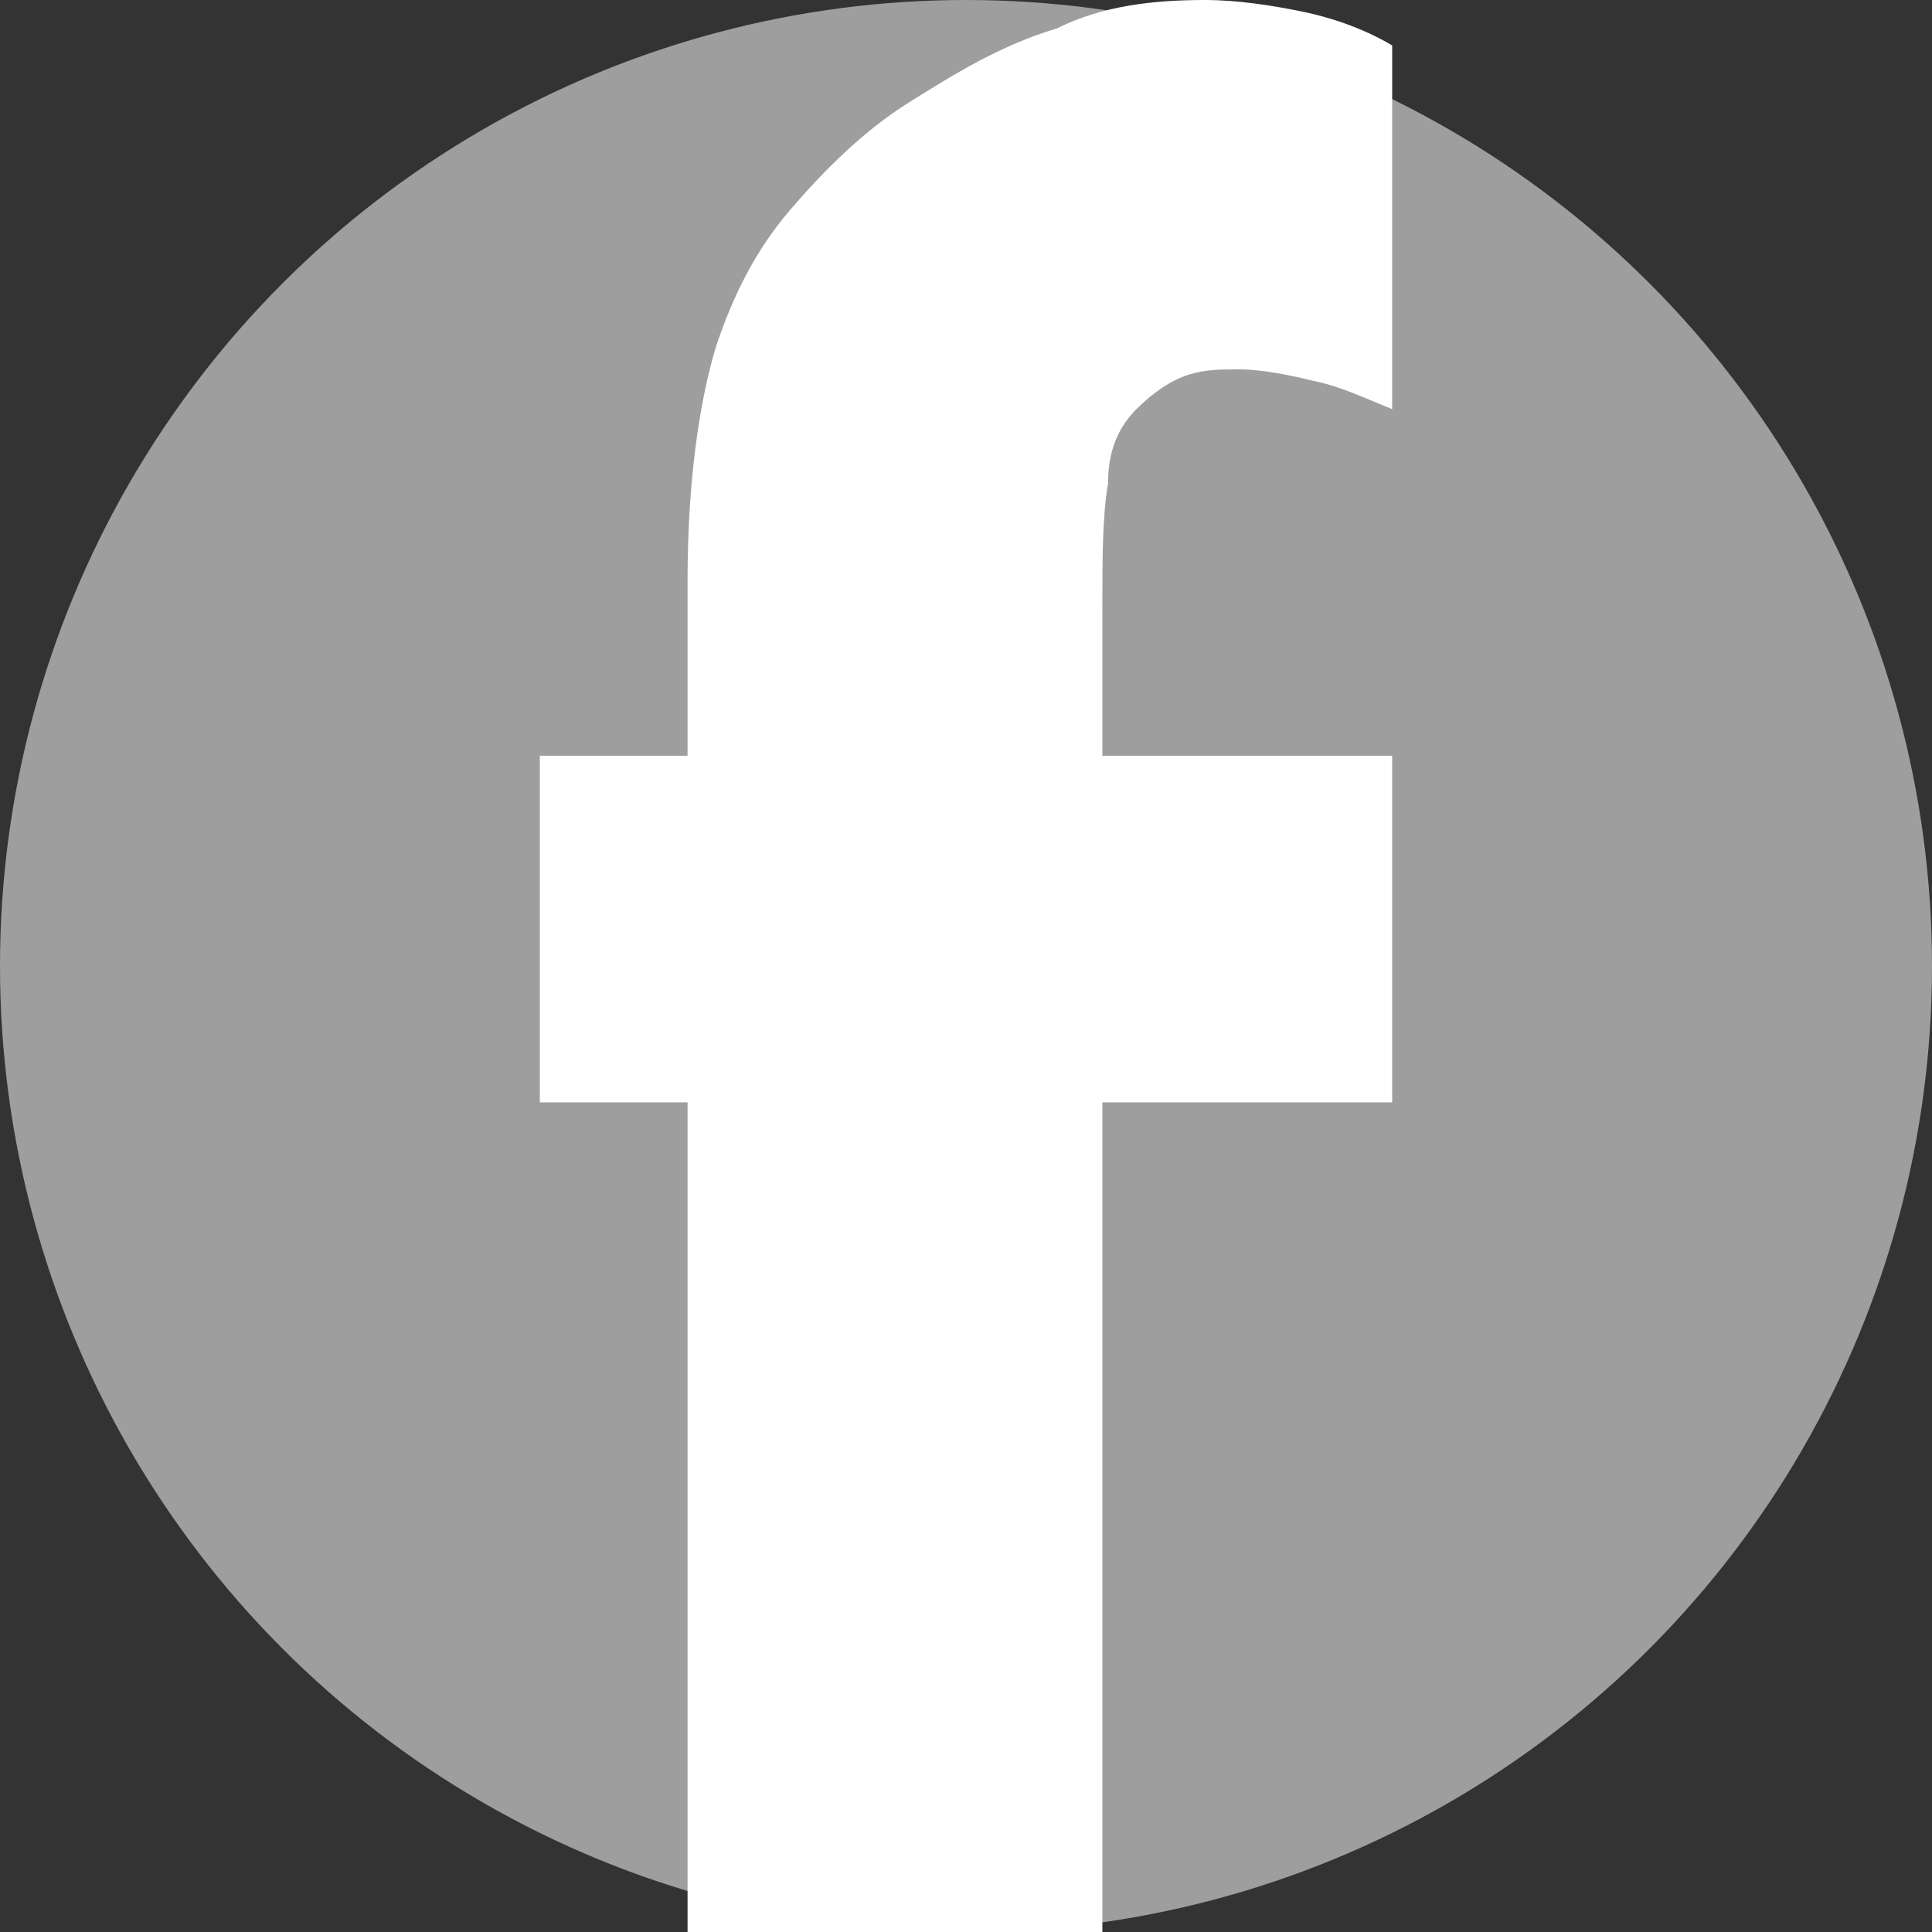 <?xml version="1.0" encoding="utf-8"?>
<!-- Generator: Adobe Illustrator 24.1.2, SVG Export Plug-In . SVG Version: 6.00 Build 0)  -->
<svg version="1.1" id="レイヤー_1" xmlns="http://www.w3.org/2000/svg" xmlns:xlink="http://www.w3.org/1999/xlink" x="0px"
	 y="0px" viewBox="0 0 34 34" style="enable-background:new 0 0 34 34;" xml:space="preserve">
<rect x="0" y="0" width="34" height="34" fill="#333333" stroke="none"/>
<style type="text/css">
	.st0{fill:#9E9E9F;}
	.st1{fill:#FFFFFF;}
</style>
<circle class="st0" cx="17" cy="17" r="17"/>
<g>
	<g>
		<path class="st1" d="M19.4,19.4V34h-7.3V19.4H9.5v-6.1h2.6v-3.1c0-1.7,0.2-3.1,0.5-4.1c0.3-0.9,0.7-1.7,1.3-2.4
			c0.6-0.7,1.3-1.4,2.1-1.9c0.8-0.5,1.6-1,2.6-1.3C19.4,0.1,20.3,0,21.2,0c0.6,0,1.2,0.1,1.7,0.2c0.5,0.1,1.1,0.3,1.6,0.6v6.4
			c-0.5-0.2-0.9-0.4-1.4-0.5c-0.4-0.1-0.9-0.2-1.3-0.2c-0.3,0-0.6,0-0.9,0.1c-0.3,0.1-0.6,0.3-0.9,0.6c-0.3,0.3-0.5,0.7-0.5,1.3
			c-0.1,0.6-0.1,1.3-0.1,2.2v2.6h5.1v6.1L19.4,19.4L19.4,19.4z"/>
	</g>
</g>
</svg>
